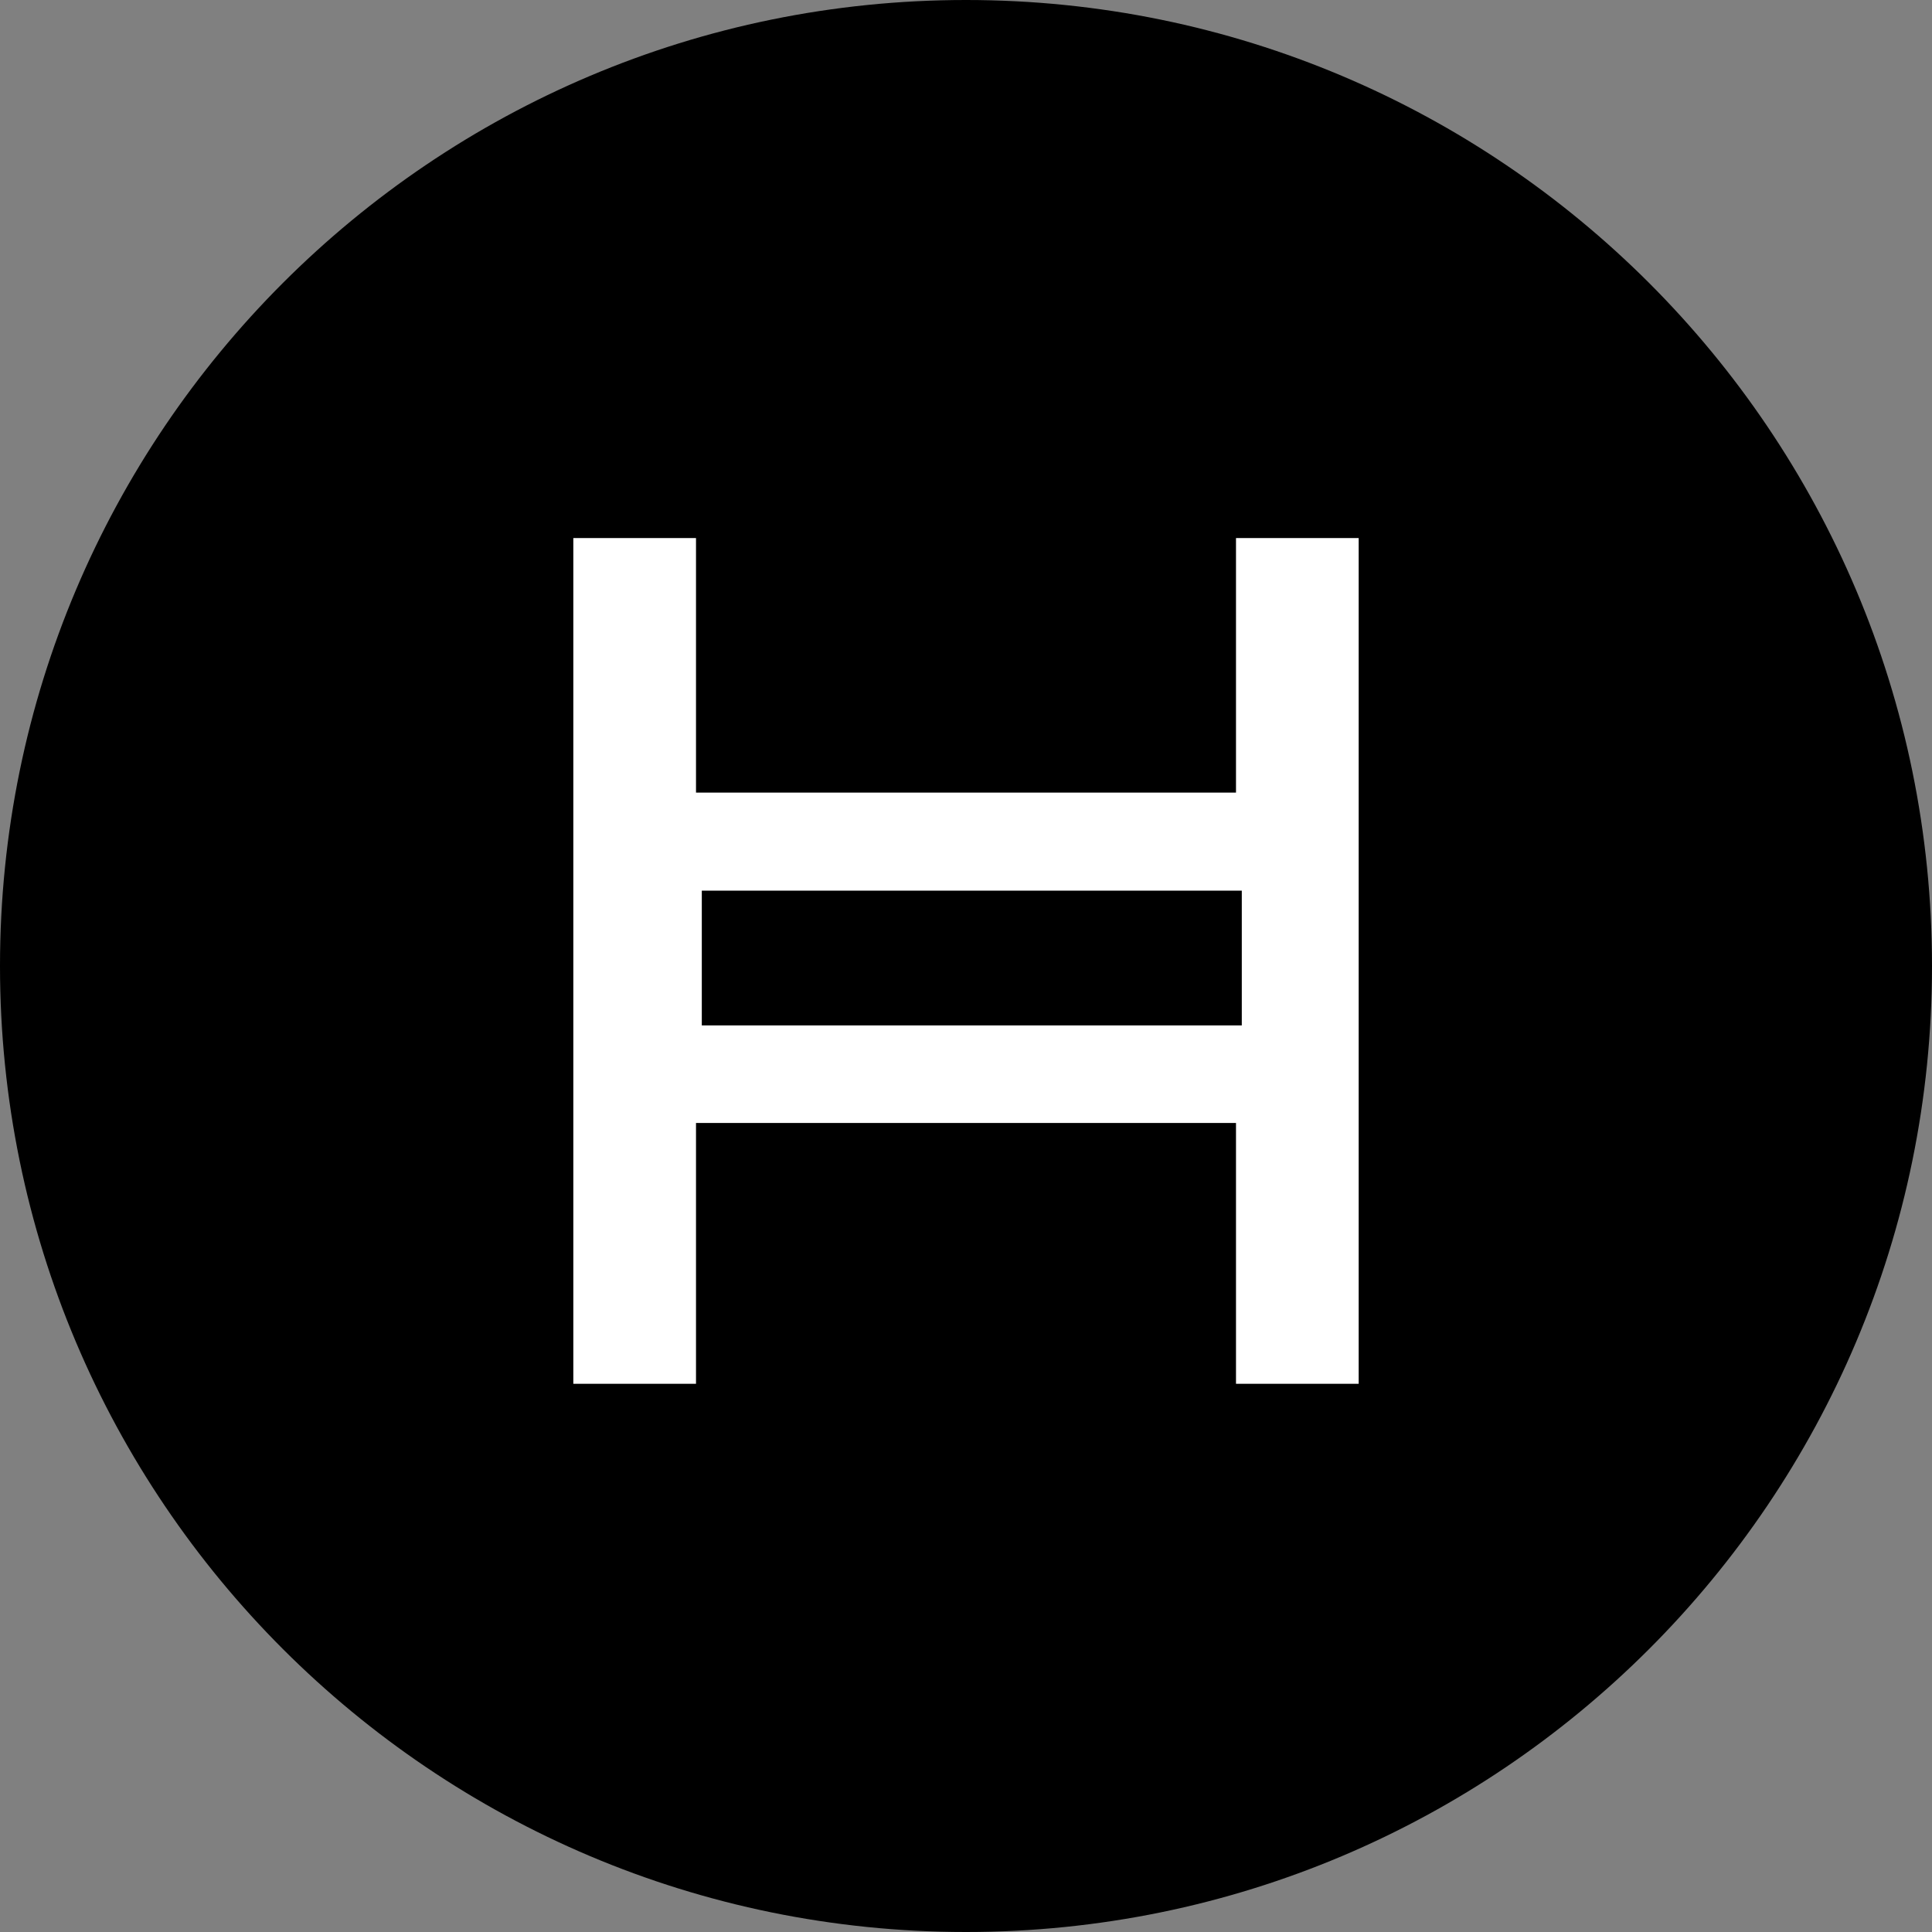 <svg width="20" height="20" viewBox="0 0 20 20" fill="none" xmlns="http://www.w3.org/2000/svg">
<rect x="0" y="0" width="20" height="20" fill="#808080" stroke="none"/>
<path d="M10 0C4.477 0 0 4.477 0 10C0 15.523 4.477 20 10 20C15.523 20 20 15.523 20 10C20 4.477 15.523 0 10 0Z" fill="black"/>
<path d="M14.065 14.325H12.795V11.625H7.205V14.325H5.935V5.57H7.205V8.205H12.795V5.57H14.065L14.065 14.325ZM7.265 10.615H12.855V9.22H7.265V10.615Z" fill="white"/>
</svg>
